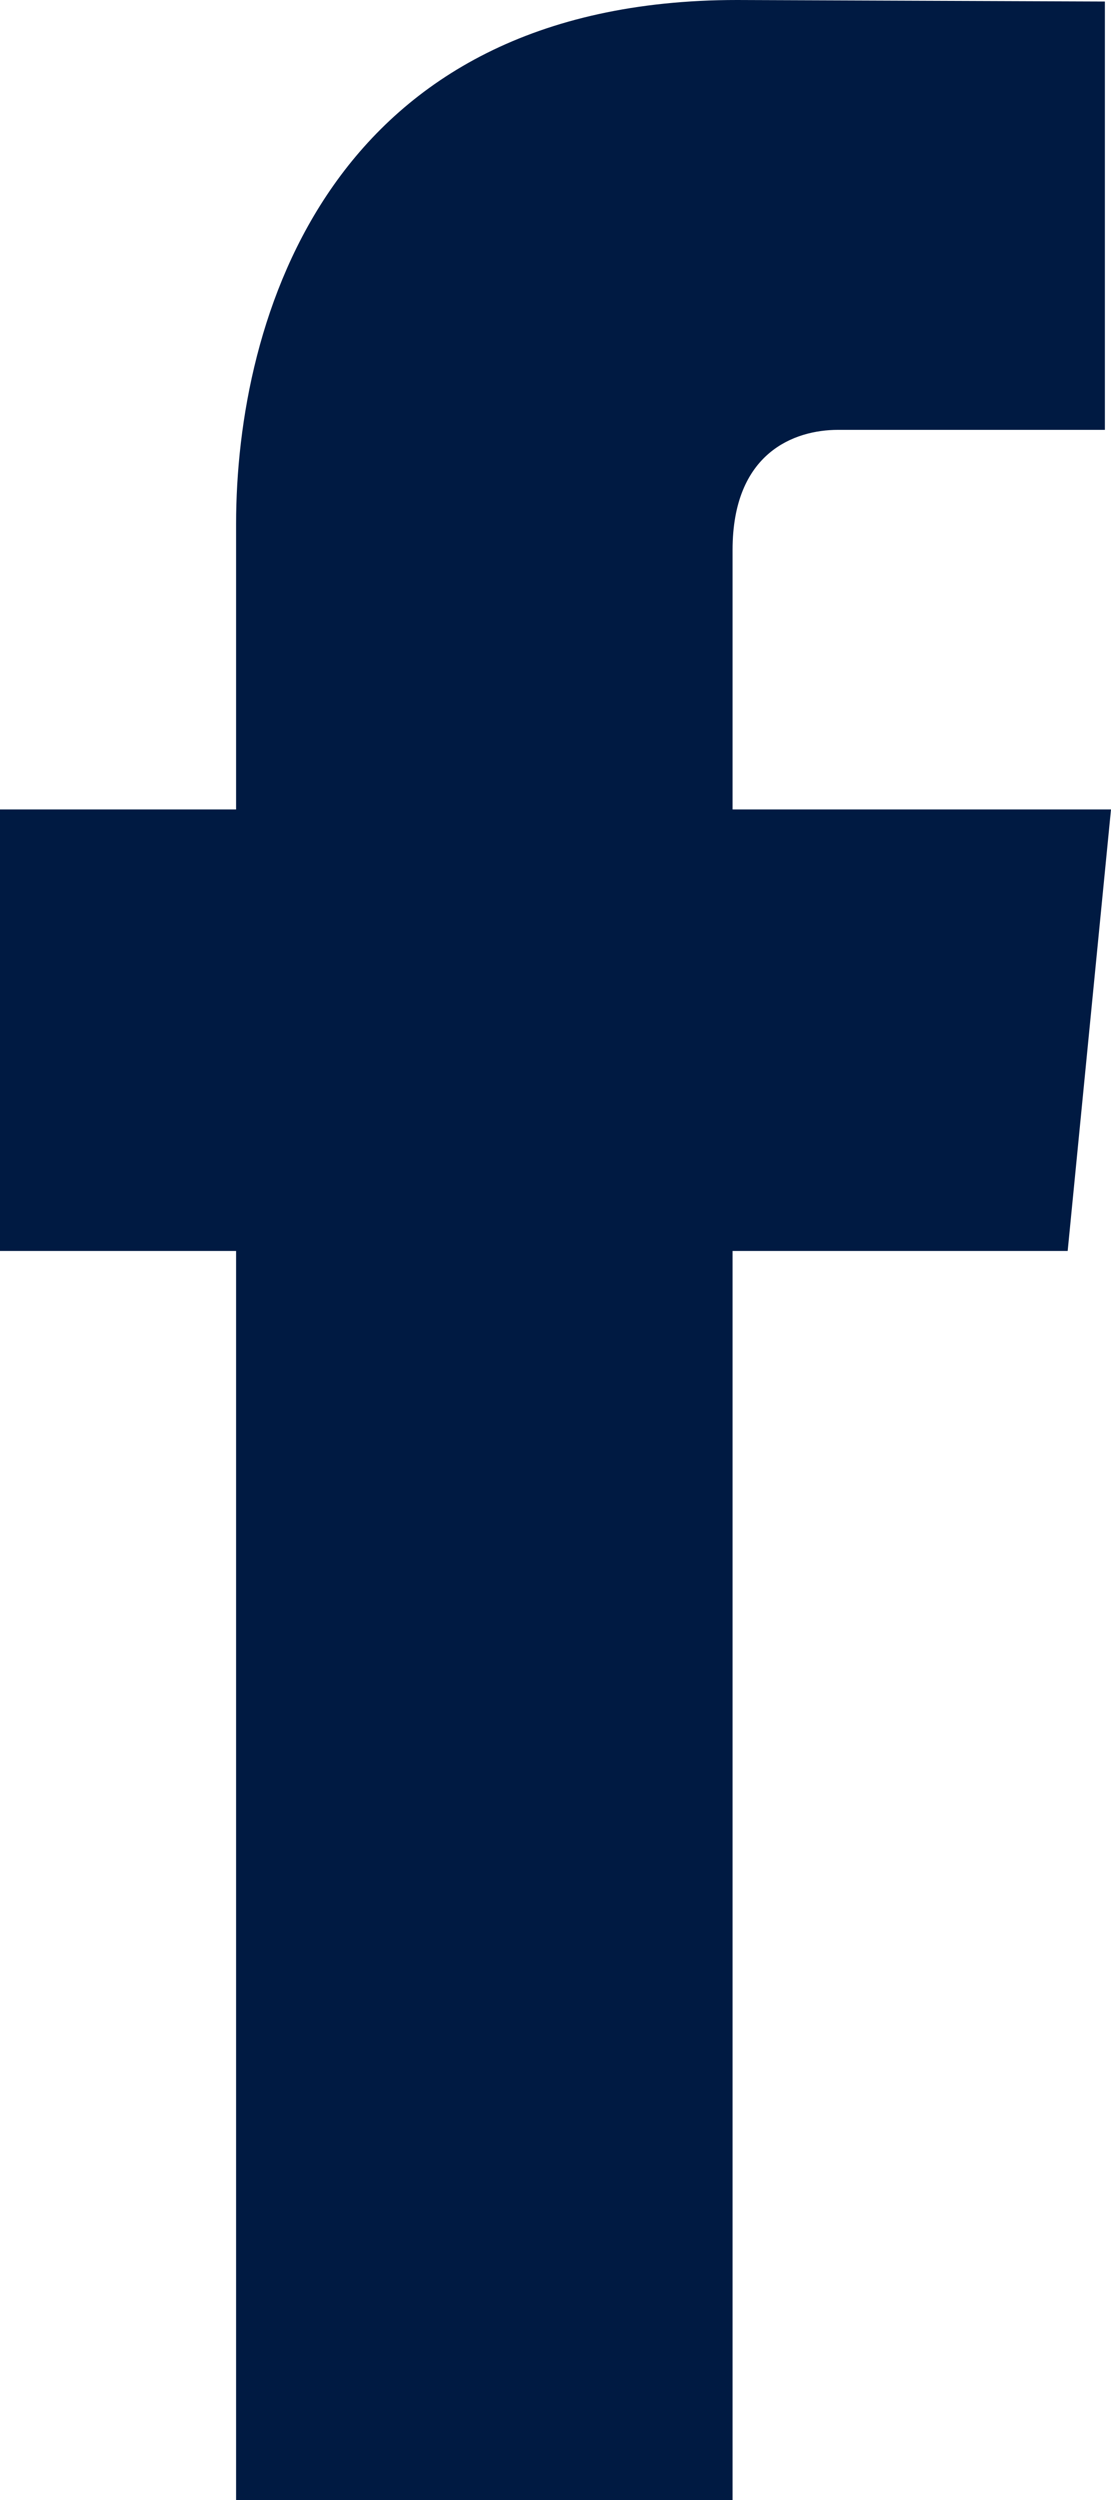 <svg width="8" height="18" viewBox="0 0 8 18" fill="none" xmlns="http://www.w3.org/2000/svg">
<path d="M8 5.828H5.275V3.96C5.275 3.259 5.72 3.095 6.034 3.095C6.346 3.095 7.956 3.095 7.956 3.095V0.011L5.308 0C2.369 0 1.7 2.3 1.7 3.773V5.828H0V9.007H1.7C1.7 13.085 1.7 18 1.7 18H5.275C5.275 18 5.275 13.037 5.275 9.007H7.688L8 5.828Z" fill="#001A42"/>
</svg>
